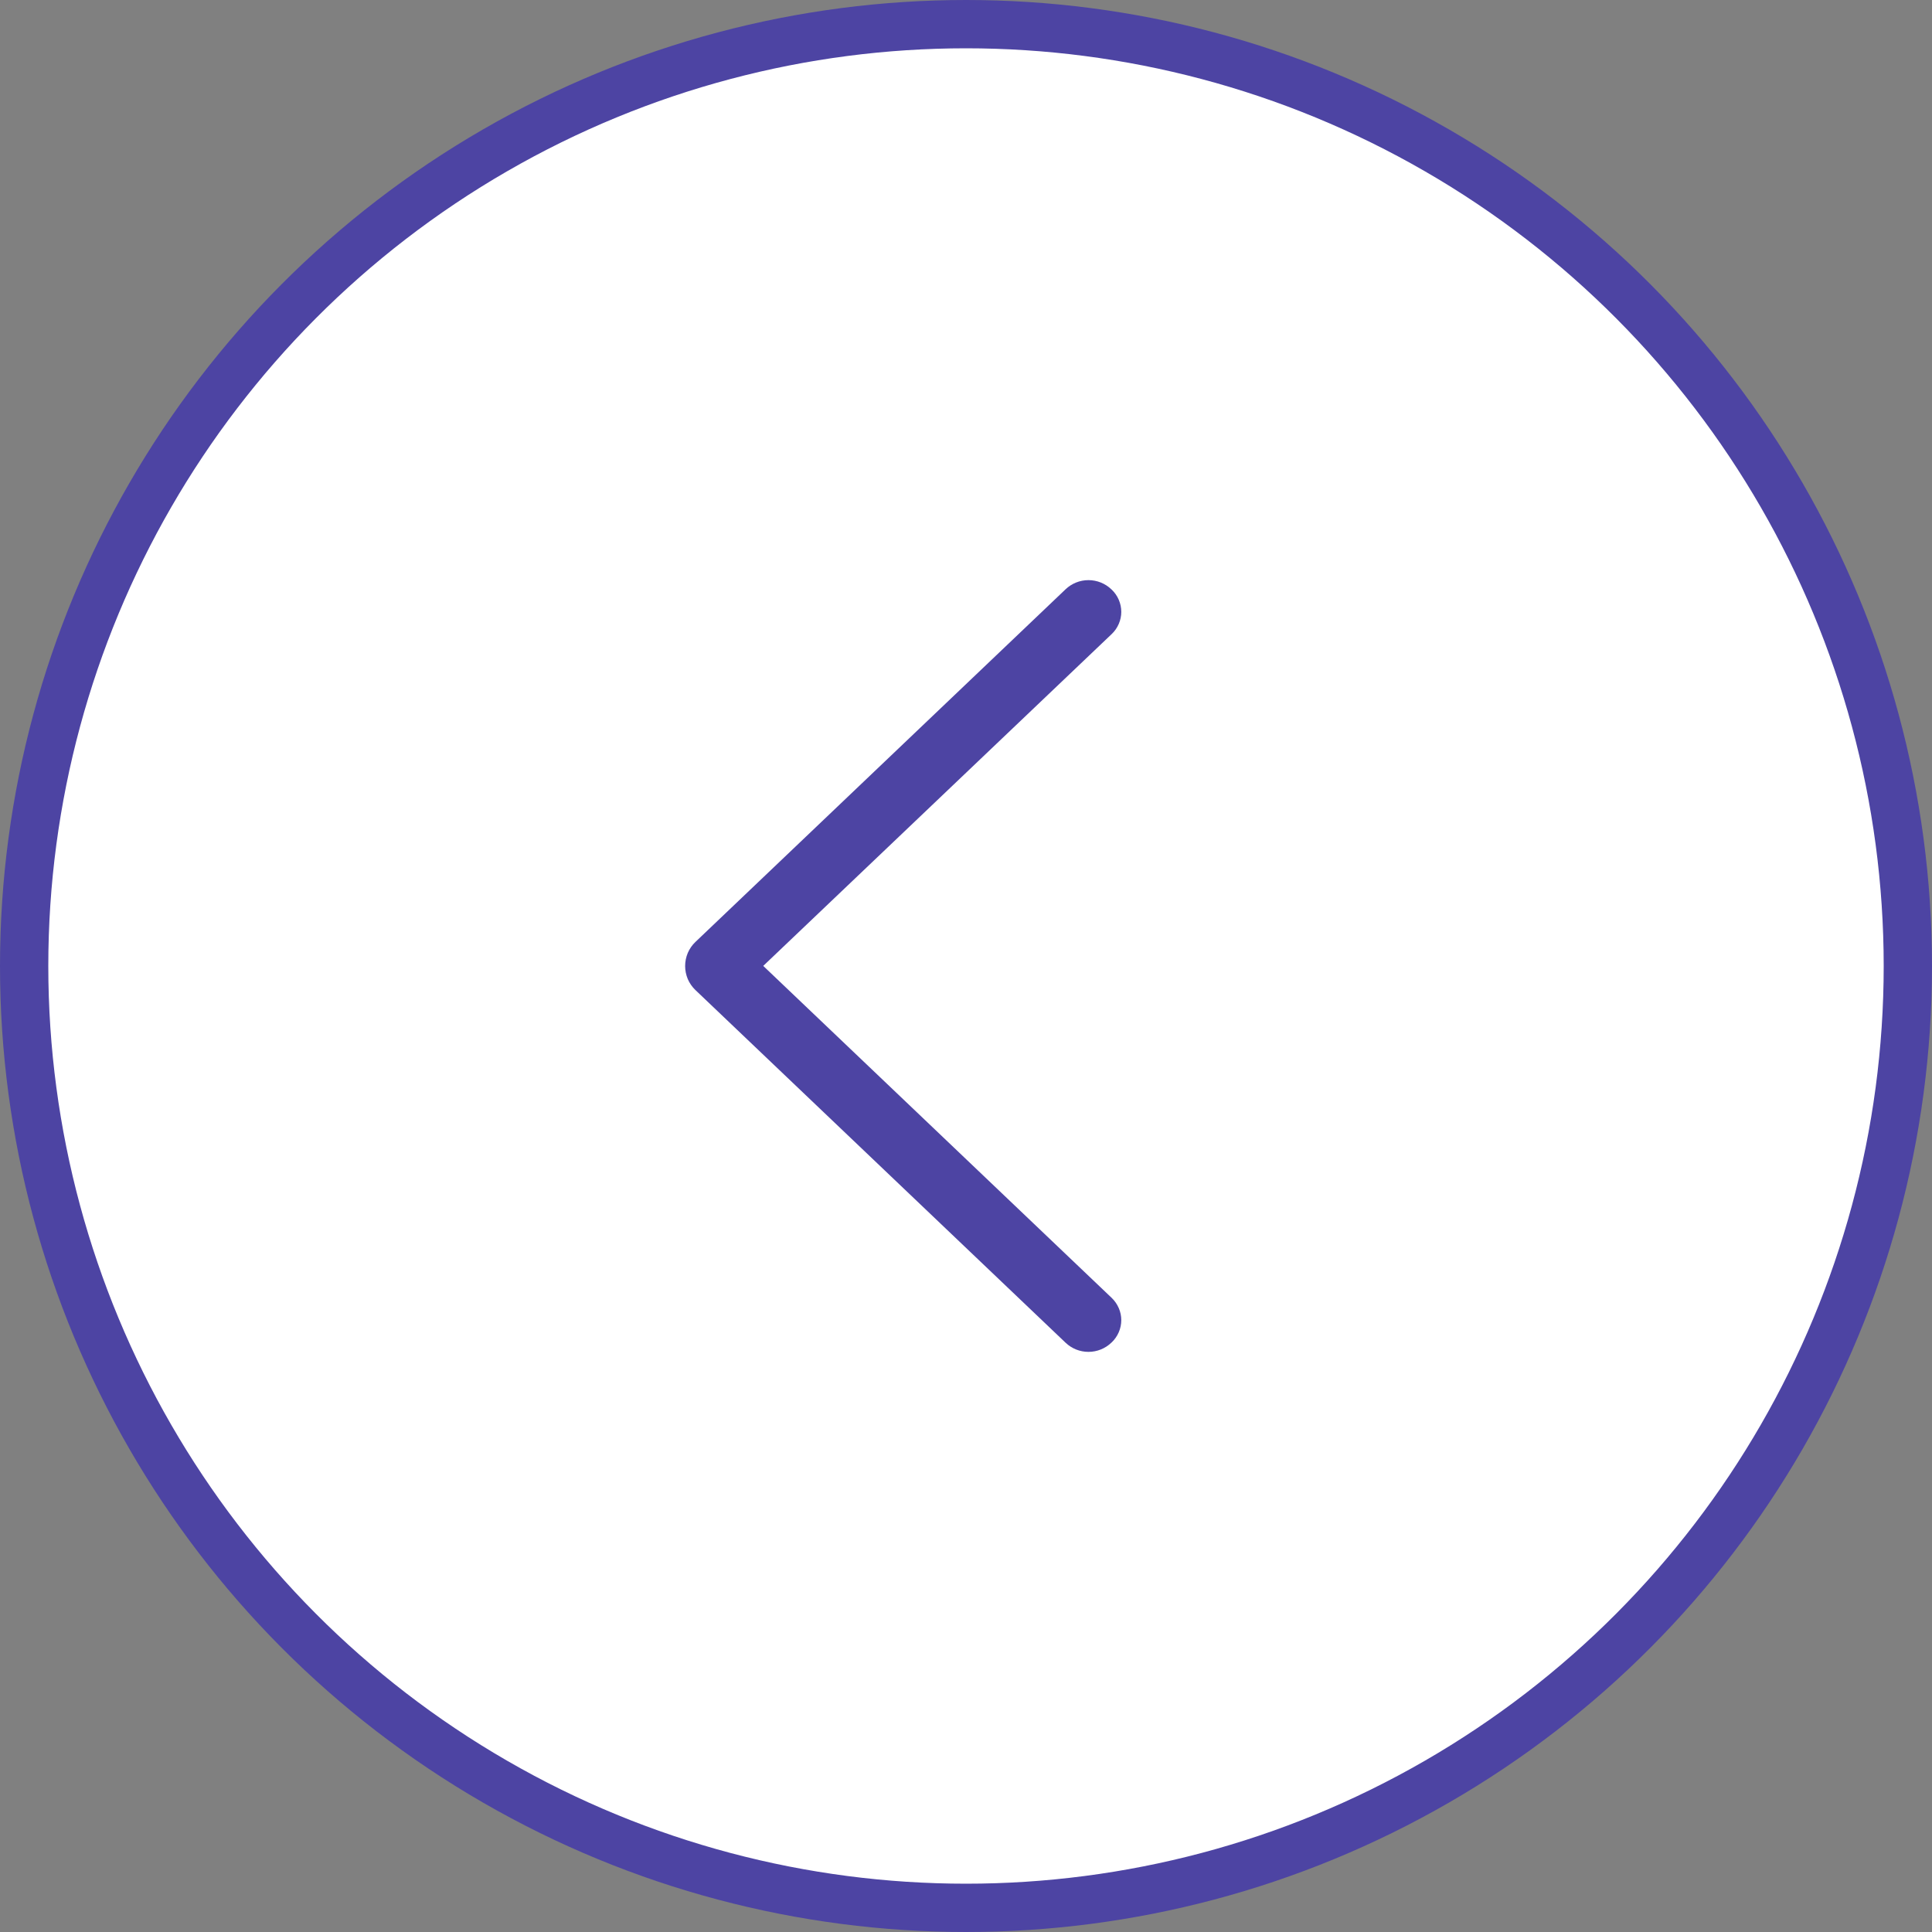 <?xml version="1.0" encoding="UTF-8"?> <svg xmlns="http://www.w3.org/2000/svg" width="40" height="40" viewBox="0 0 40 40" fill="none"><rect x="0" y="0" width="40" height="40" fill="#808080" stroke="none"/><circle cx="20" cy="20" r="19.5" transform="rotate(-180 20 20)" fill="white" stroke="#4D44A3"></circle><path d="M14.398 20.498L22.061 27.799C22.189 27.921 22.358 27.989 22.535 27.989C22.712 27.989 22.882 27.921 23.009 27.799L23.018 27.791C23.08 27.732 23.129 27.66 23.163 27.582C23.197 27.503 23.215 27.418 23.215 27.332C23.215 27.246 23.197 27.161 23.163 27.083C23.129 27.004 23.08 26.933 23.018 26.873L15.802 19.998L23.018 13.126C23.08 13.067 23.129 12.996 23.163 12.917C23.197 12.838 23.215 12.754 23.215 12.668C23.215 12.582 23.197 12.497 23.163 12.418C23.129 12.339 23.08 12.268 23.018 12.209L23.009 12.201C22.882 12.079 22.712 12.011 22.535 12.011C22.358 12.011 22.189 12.079 22.061 12.201L14.398 19.502C14.33 19.566 14.277 19.644 14.24 19.729C14.204 19.815 14.185 19.907 14.185 20C14.185 20.093 14.204 20.185 14.24 20.271C14.277 20.356 14.33 20.433 14.398 20.498Z" fill="#4D44A3"></path></svg> 